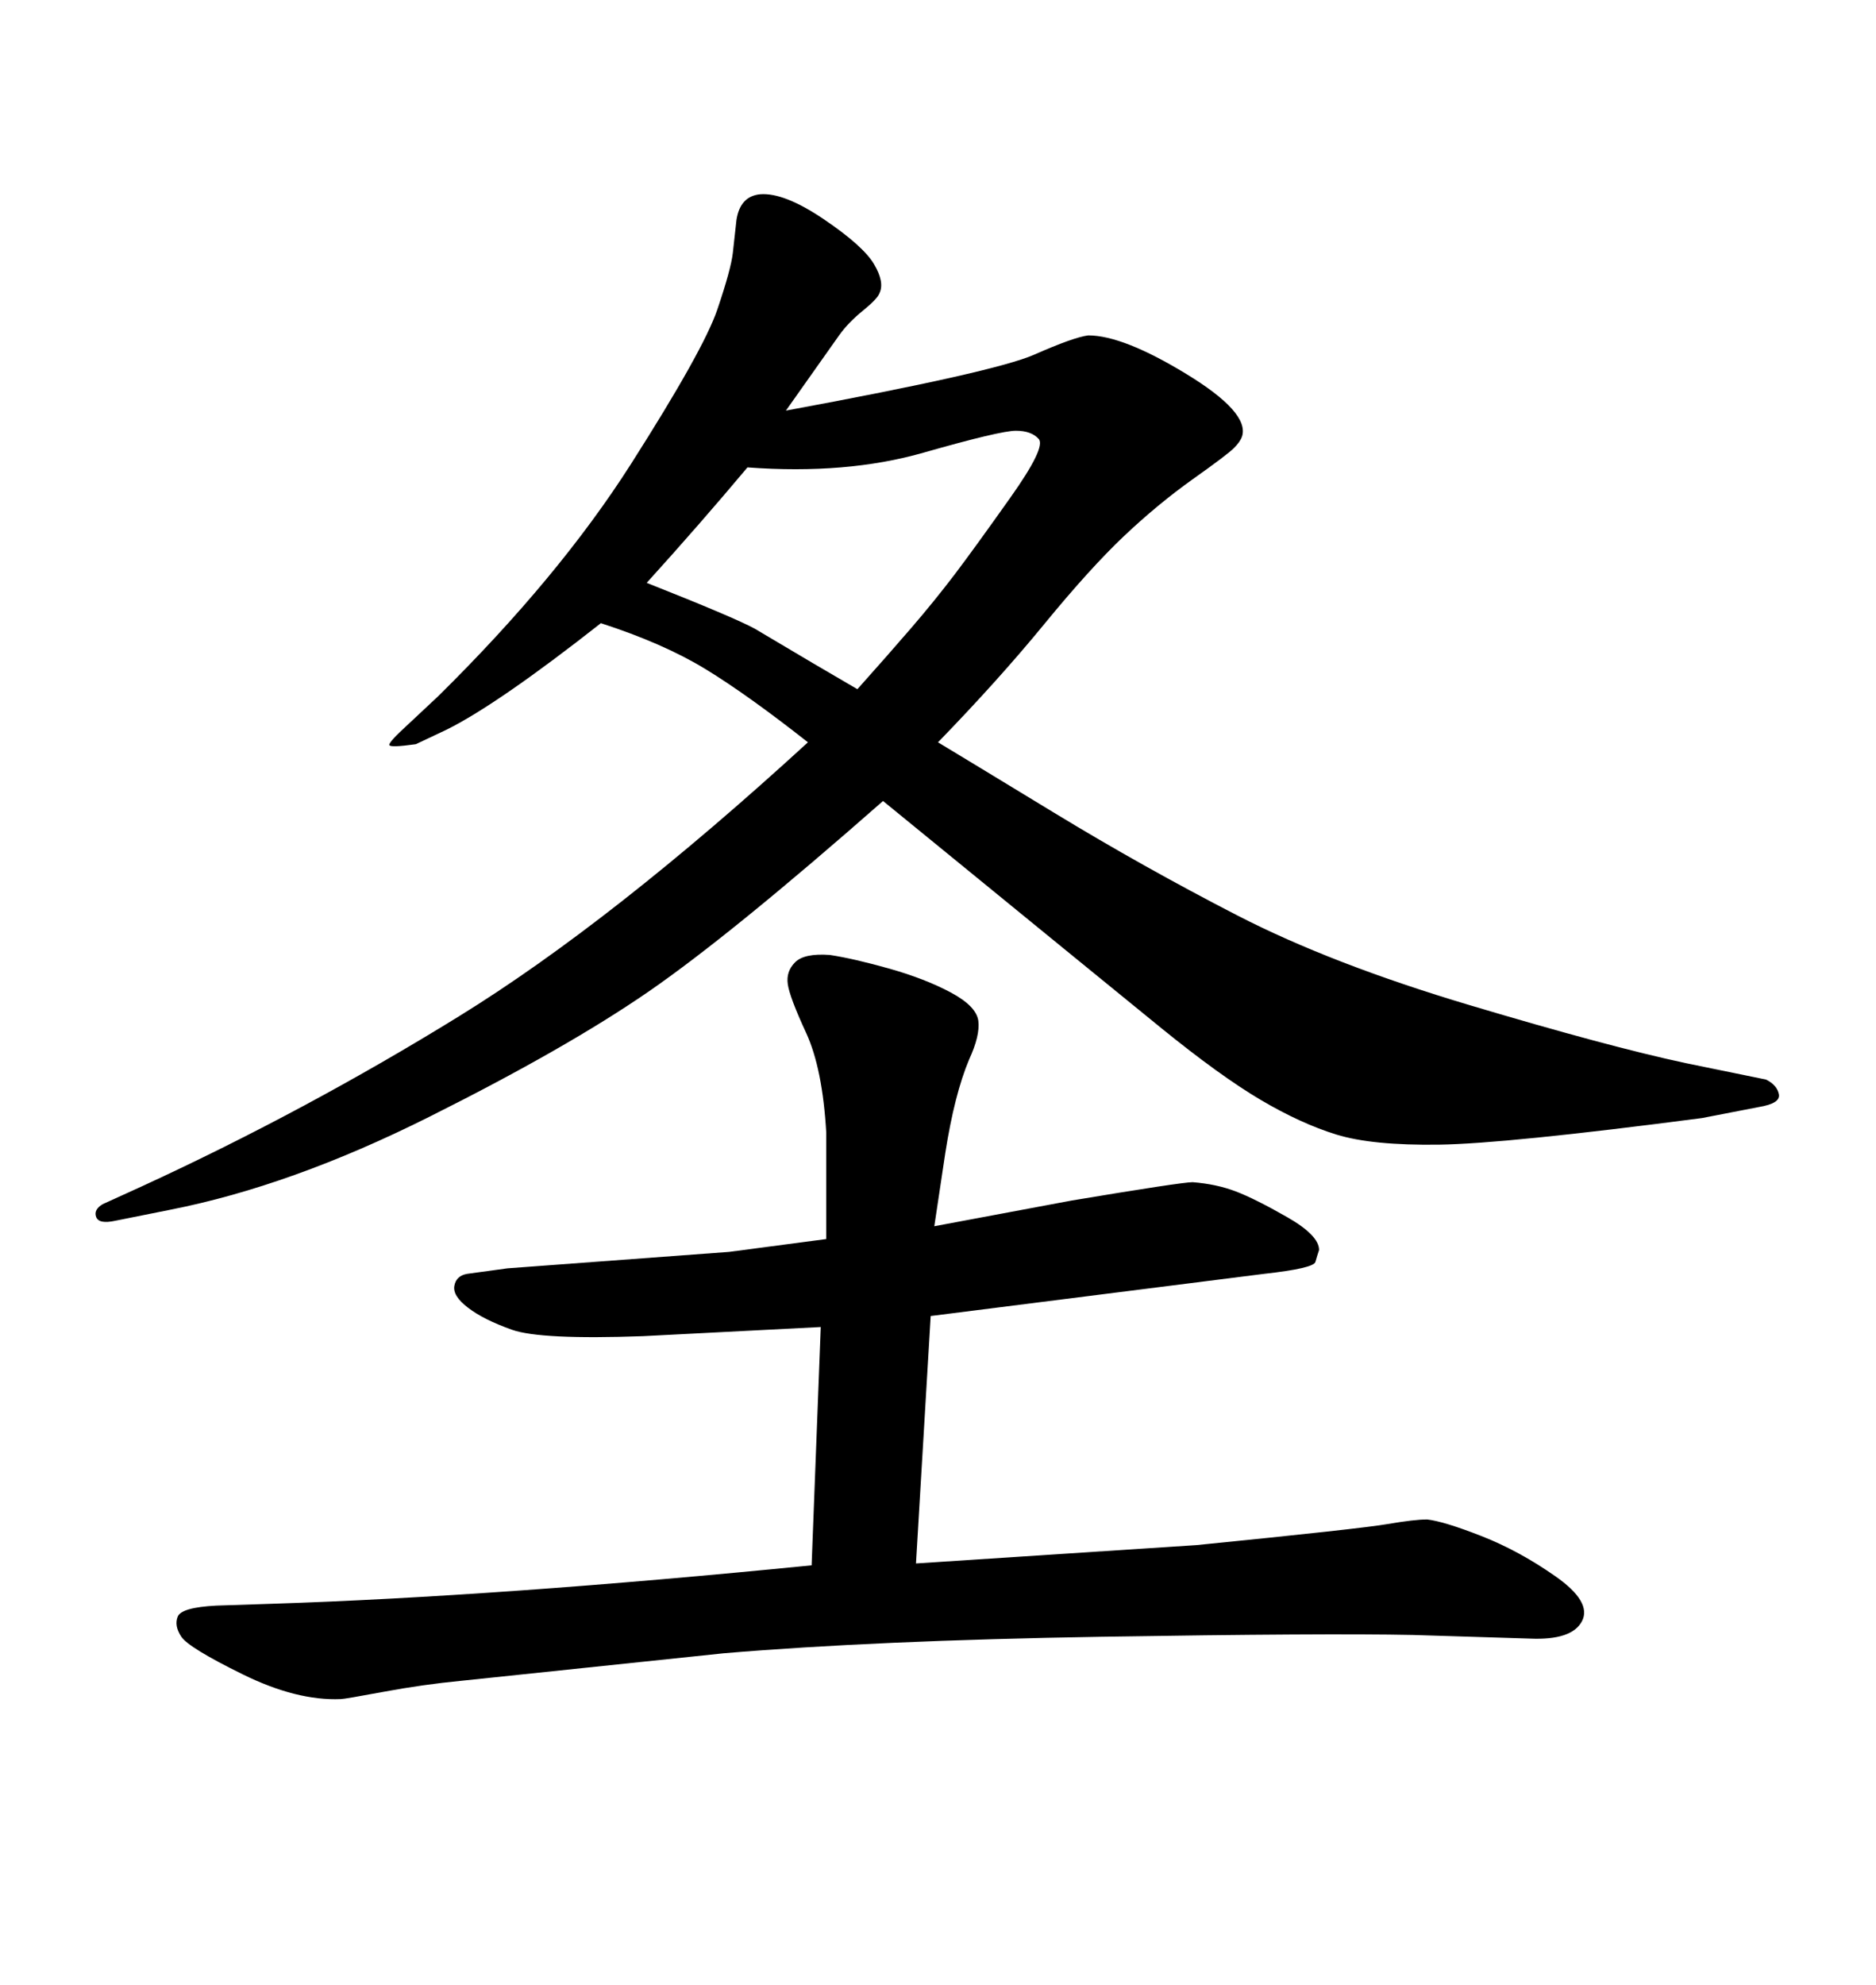 <svg xmlns="http://www.w3.org/2000/svg" xmlns:xlink="http://www.w3.org/1999/xlink" width="300" height="317.285"><path d="M129.20 118.65L129.20 118.65Q119.53 111.04 112.79 106.93Q106.05 102.83 96.09 99.61L96.09 99.61Q79.69 112.50 71.48 116.60L71.48 116.60L66.50 118.95Q62.40 119.53 62.26 119.09Q62.11 118.65 65.33 115.72L65.33 115.72L70.02 111.33Q89.36 92.29 100.93 74.12Q112.50 55.96 114.70 49.51Q116.89 43.07 117.19 40.43L117.19 40.43L117.77 35.16Q118.36 31.35 121.58 31.05L121.58 31.05Q125.39 30.76 131.69 35.01Q137.99 39.26 139.75 42.19Q141.50 45.12 140.63 46.88L140.63 46.88Q140.33 47.75 137.99 49.66Q135.64 51.56 134.18 53.61L134.18 53.61L125.68 65.63Q159.08 59.47 165.38 56.69Q171.68 53.91 174.02 53.61L174.02 53.61Q179.59 53.61 189.70 59.77Q199.80 65.92 198.63 69.73L198.63 69.73Q198.34 70.61 197.31 71.63Q196.29 72.66 190.72 76.61Q185.16 80.57 179.74 85.69Q174.32 90.82 166.99 99.76Q159.67 108.69 150 118.65L150 118.65Q154.39 121.29 168.60 129.93Q182.81 138.57 197.90 146.34Q212.99 154.10 235.11 160.69Q257.23 167.29 269.53 169.92L269.53 169.92L282.42 172.56Q284.18 173.44 284.47 174.90Q284.77 176.37 281.25 176.95L281.25 176.95L272.17 178.71Q240.82 182.81 230.13 182.96Q219.43 183.11 213.72 181.35Q208.01 179.59 201.56 175.78Q195.12 171.97 185.74 164.36Q176.37 156.74 141.21 128.03L141.21 128.03Q116.89 149.41 103.71 158.50Q90.53 167.58 68.55 178.56Q46.58 189.55 27.25 193.36L27.25 193.36L18.46 195.12Q15.82 195.70 15.38 194.53Q14.94 193.36 16.41 192.48L16.41 192.48L22.85 189.55Q48.93 177.54 73.39 162.45Q97.85 147.36 129.20 118.65ZM103.42 93.16L103.42 93.16Q117.48 98.73 120.70 100.49L120.70 100.49L130.08 106.05L137.11 110.16Q142.09 104.59 145.75 100.34Q149.41 96.09 152.64 91.85Q155.86 87.60 161.57 79.54Q167.29 71.48 166.11 70.17Q164.94 68.85 162.45 68.85Q159.96 68.85 147.66 72.36Q135.35 75.88 119.53 74.71L119.53 74.71Q111.91 83.79 103.42 93.16ZM129.79 250.20L131.25 212.11L102.83 213.57Q86.43 214.16 81.88 212.55Q77.34 210.94 74.85 209.03Q72.36 207.13 72.66 205.52Q72.95 203.91 74.71 203.61L74.71 203.61L81.15 202.73L116.60 200.10L132.13 198.05L132.13 181.05Q131.54 170.80 128.91 165.09Q126.27 159.38 125.98 157.32Q125.68 155.27 127.15 153.81Q128.61 152.34 132.71 152.64L132.71 152.64Q136.52 153.22 142.24 154.83Q147.95 156.45 152.05 158.64Q156.15 160.84 156.45 163.18Q156.74 165.53 154.98 169.34L154.98 169.34Q152.64 174.90 151.17 184.28L151.17 184.28L149.41 196.00L171.39 191.89Q188.96 188.96 190.72 188.96L190.72 188.96Q194.53 189.26 197.61 190.43Q200.68 191.60 205.81 194.53Q210.94 197.46 210.94 199.80L210.94 199.80Q210.64 200.68 210.35 201.71Q210.06 202.73 202.15 203.61L202.15 203.61L148.83 210.35L146.48 249.90L191.31 246.97Q217.68 244.34 221.92 243.60Q226.17 242.87 228.22 242.87L228.22 242.87Q230.86 243.16 236.87 245.51Q242.87 247.85 248.73 251.95Q254.59 256.05 252.98 259.13Q251.37 262.21 244.63 261.91L244.63 261.91L225.88 261.33Q212.11 261.04 176.07 261.62Q140.04 262.21 115.72 264.26L115.72 264.26L73.83 268.65Q67.68 269.24 61.38 270.41Q55.08 271.58 54.49 271.58L54.49 271.58Q47.46 271.88 38.82 267.63Q30.18 263.38 29.00 261.62Q27.83 259.86 28.42 258.40Q29.00 256.93 34.57 256.64L34.57 256.64L43.36 256.35Q79.69 255.18 129.79 250.20L129.79 250.20Z"/></svg>